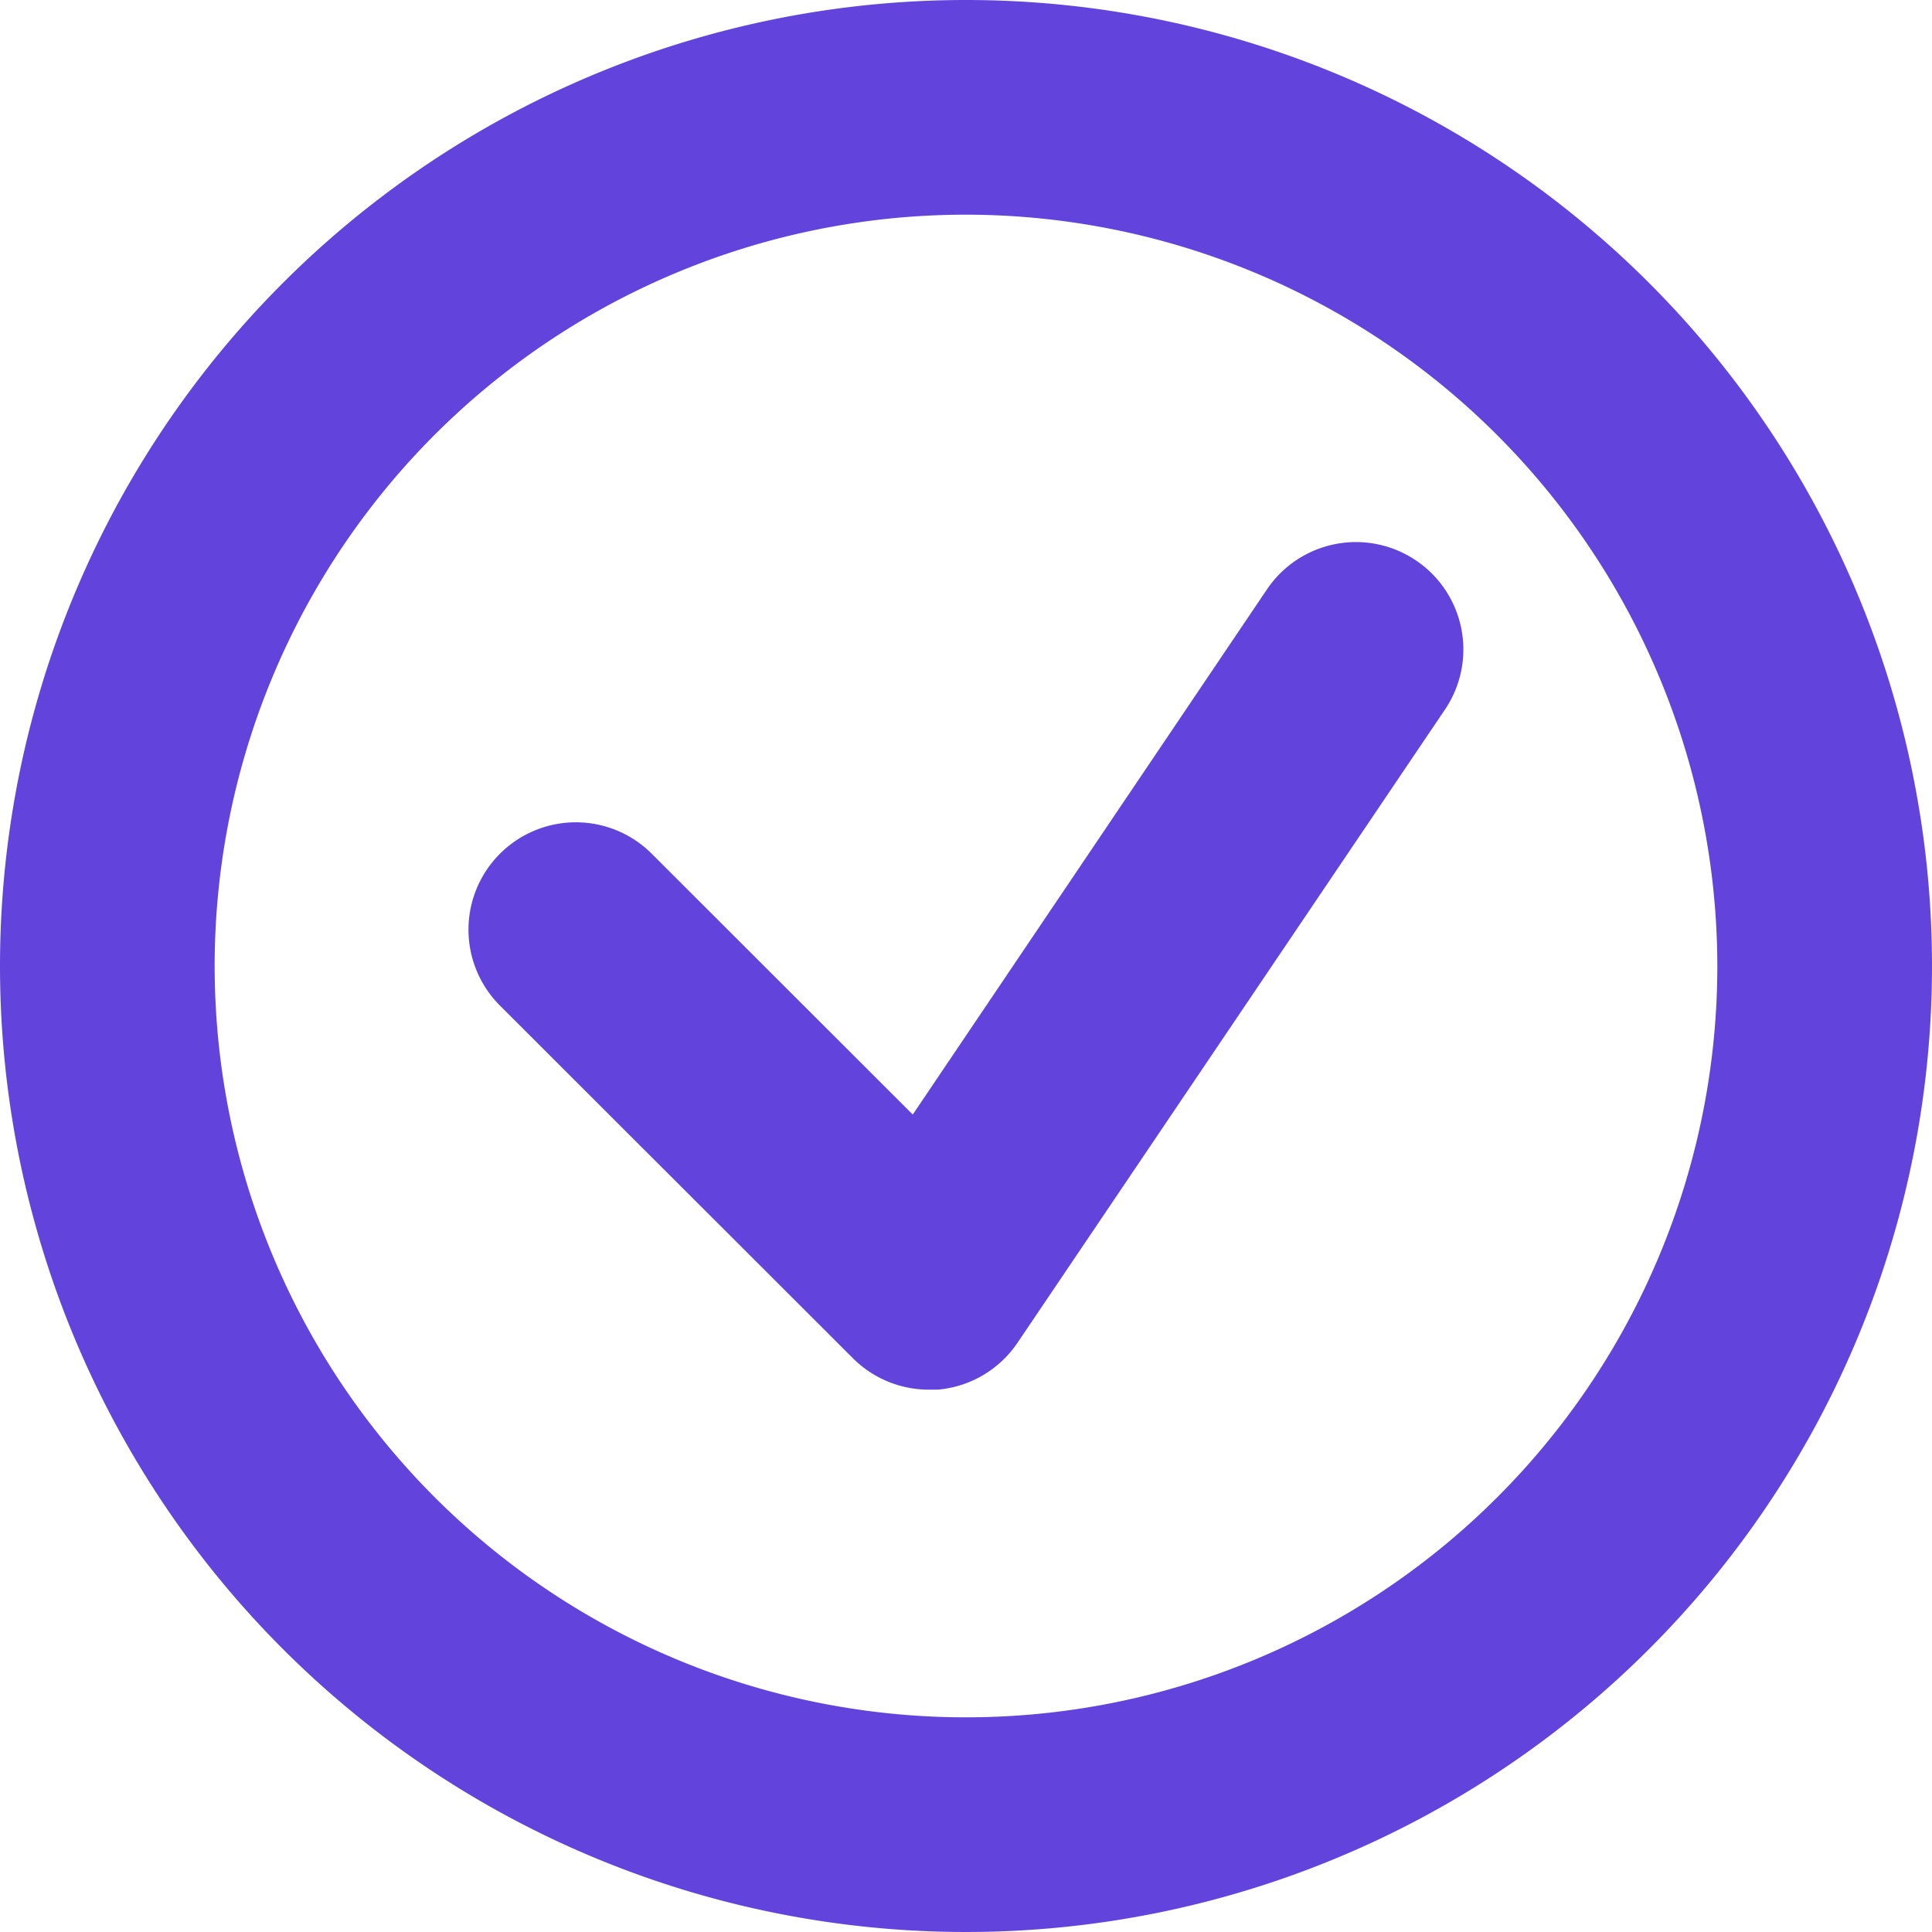 <?xml version="1.0" encoding="UTF-8"?> <svg xmlns="http://www.w3.org/2000/svg" width="18" height="18" viewBox="0 0 18 18"><g id="Group_8221" data-name="Group 8221" transform="translate(0.154)"><path id="Ellipse_1346" data-name="Ellipse 1346" d="M9,2a7,7,0,1,0,7,7A7.008,7.008,0,0,0,9,2M9,0A9,9,0,1,1,0,9,9,9,0,0,1,9,0Z" transform="translate(-0.154)" fill="#6243dc"></path><path id="Path_8323" data-name="Path 8323" d="M-14224.713-6268.3a1,1,0,0,1-.707-.292l-3.289-3.286a1,1,0,0,1,0-1.415,1,1,0,0,1,1.414,0l2.432,2.43,3.3-4.893a1,1,0,0,1,1.389-.269,1,1,0,0,1,.27,1.388l-3.983,5.9a1,1,0,0,1-.733.436C-14224.649-6268.3-14224.681-6268.3-14224.713-6268.3Z" transform="translate(14233.213 6281.247)" fill="#6243dc"></path></g></svg> 